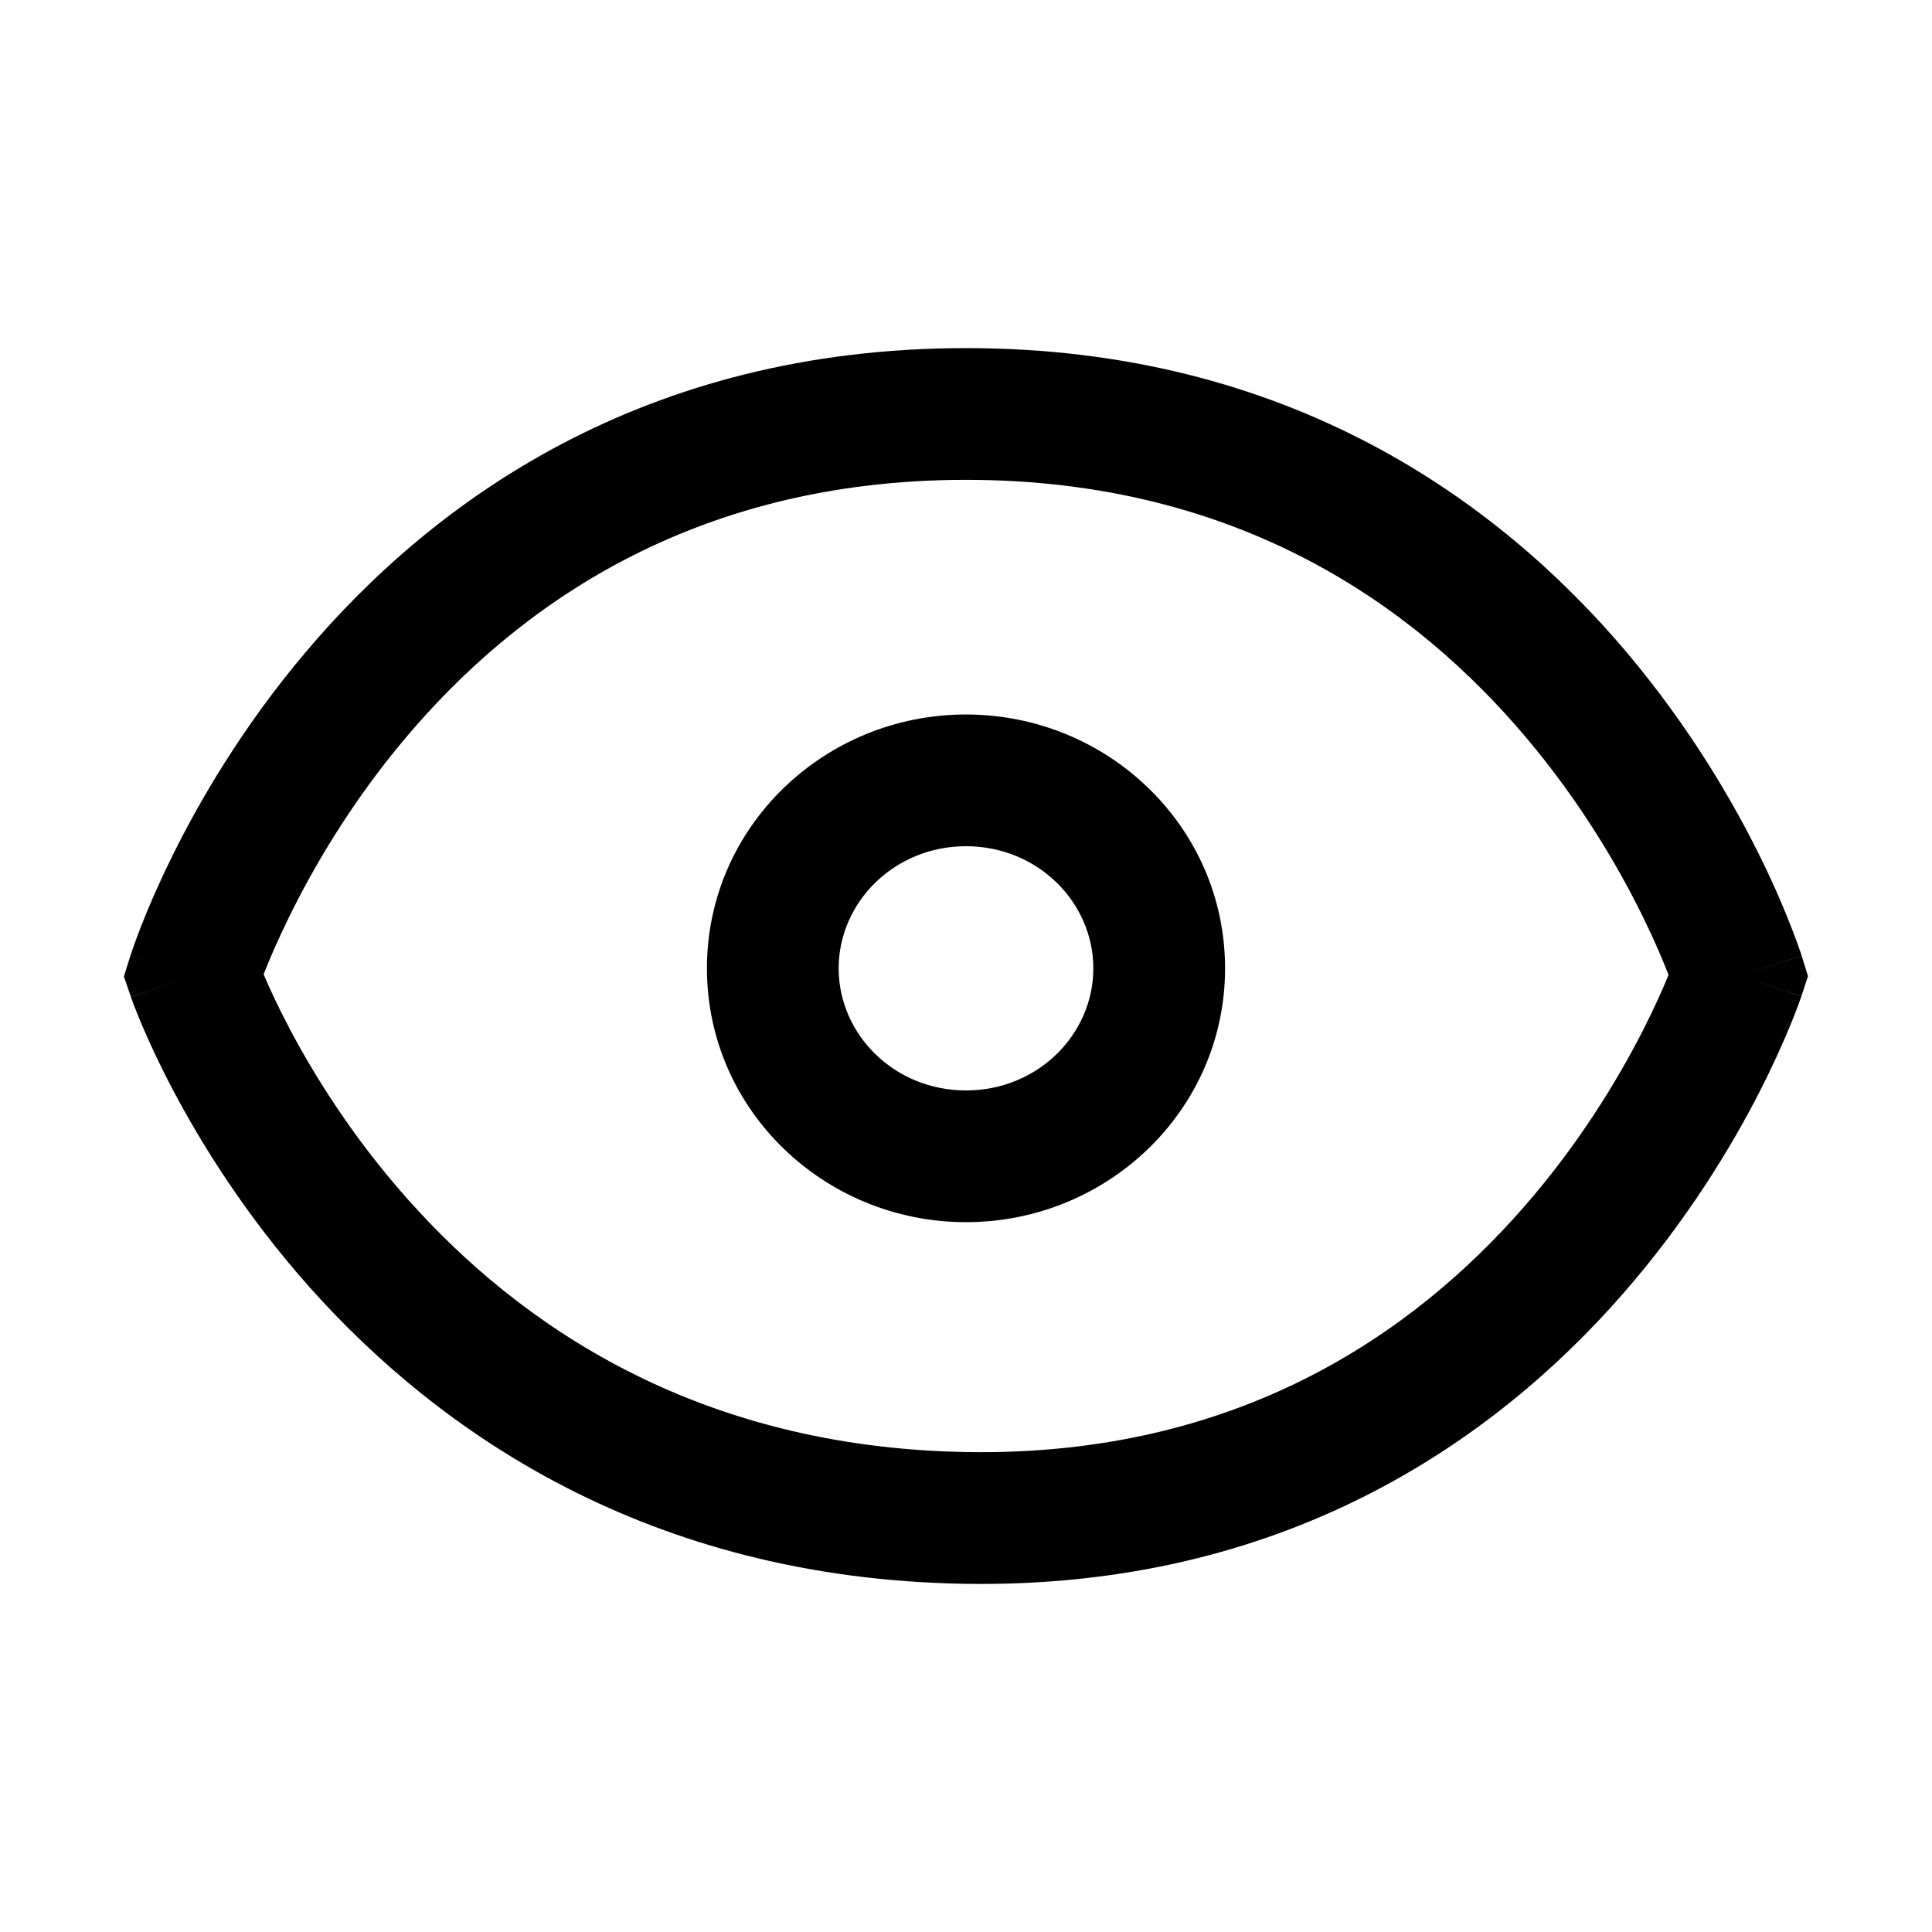<svg width="22" height="22" viewBox="0 0 22 22" fill="none" xmlns="http://www.w3.org/2000/svg">
<path d="M11 3.964C14.67 3.964 17.066 5.703 18.523 7.428C19.246 8.285 19.741 9.139 20.055 9.78C20.212 10.1 20.325 10.37 20.399 10.562C20.437 10.658 20.465 10.736 20.484 10.79C20.494 10.818 20.502 10.84 20.507 10.856C20.509 10.863 20.511 10.87 20.513 10.874C20.514 10.877 20.514 10.88 20.515 10.881L20.516 10.883V10.884C20.515 10.885 20.487 10.894 19.8 11.109L20.512 11.346V11.347L20.511 11.349C20.51 11.351 20.51 11.353 20.509 11.356C20.507 11.361 20.505 11.367 20.502 11.374C20.497 11.39 20.488 11.412 20.479 11.439C20.459 11.493 20.43 11.568 20.392 11.662C20.314 11.851 20.198 12.116 20.037 12.431C19.716 13.059 19.212 13.895 18.482 14.731C17.013 16.412 14.616 18.094 10.988 18.035C7.377 17.976 4.99 16.303 3.522 14.654C2.793 13.834 2.29 13.019 1.968 12.409C1.806 12.102 1.69 11.845 1.612 11.662C1.574 11.57 1.544 11.496 1.524 11.444C1.514 11.418 1.506 11.396 1.501 11.381C1.498 11.374 1.496 11.367 1.494 11.363C1.493 11.361 1.493 11.358 1.492 11.357L1.491 11.355V11.354L2.2 11.109C1.494 10.888 1.484 10.885 1.484 10.884L1.485 10.883V10.881C1.486 10.88 1.487 10.877 1.487 10.874C1.489 10.87 1.492 10.864 1.494 10.856C1.499 10.84 1.507 10.818 1.517 10.79C1.536 10.736 1.563 10.658 1.601 10.562C1.675 10.37 1.789 10.101 1.946 9.78C2.26 9.139 2.755 8.285 3.479 7.428C4.935 5.703 7.33 3.964 11 3.964ZM11 5.464C7.873 5.464 5.868 6.923 4.624 8.396C3.998 9.137 3.567 9.881 3.293 10.44C3.159 10.712 3.063 10.938 3.002 11.095C3.065 11.243 3.161 11.454 3.295 11.708C3.574 12.238 4.012 12.947 4.644 13.657C5.898 15.067 7.911 16.484 11.013 16.535C14.098 16.585 16.1 15.178 17.352 13.745C17.983 13.023 18.421 12.294 18.701 11.748C18.839 11.478 18.937 11.255 19 11.101C18.939 10.944 18.843 10.715 18.708 10.44C18.434 9.881 18.002 9.137 17.376 8.396C16.132 6.923 14.128 5.464 11 5.464ZM12.45 11.027C12.45 10.278 11.82 9.636 11 9.636C10.18 9.636 9.55 10.278 9.55 11.027C9.55 11.776 10.18 12.417 11 12.417C11.82 12.417 12.45 11.776 12.45 11.027ZM2.2 11.109L1.491 11.353L1.411 11.12L1.484 10.885L2.2 11.109ZM20.588 11.116L20.512 11.345L19.8 11.109L20.516 10.885L20.588 11.116ZM13.95 11.027C13.95 12.642 12.61 13.917 11 13.917C9.39 13.917 8.05 12.642 8.05 11.027C8.05 9.411 9.39 8.136 11 8.136C12.61 8.136 13.95 9.411 13.95 11.027Z" fill="black"/>
</svg>
